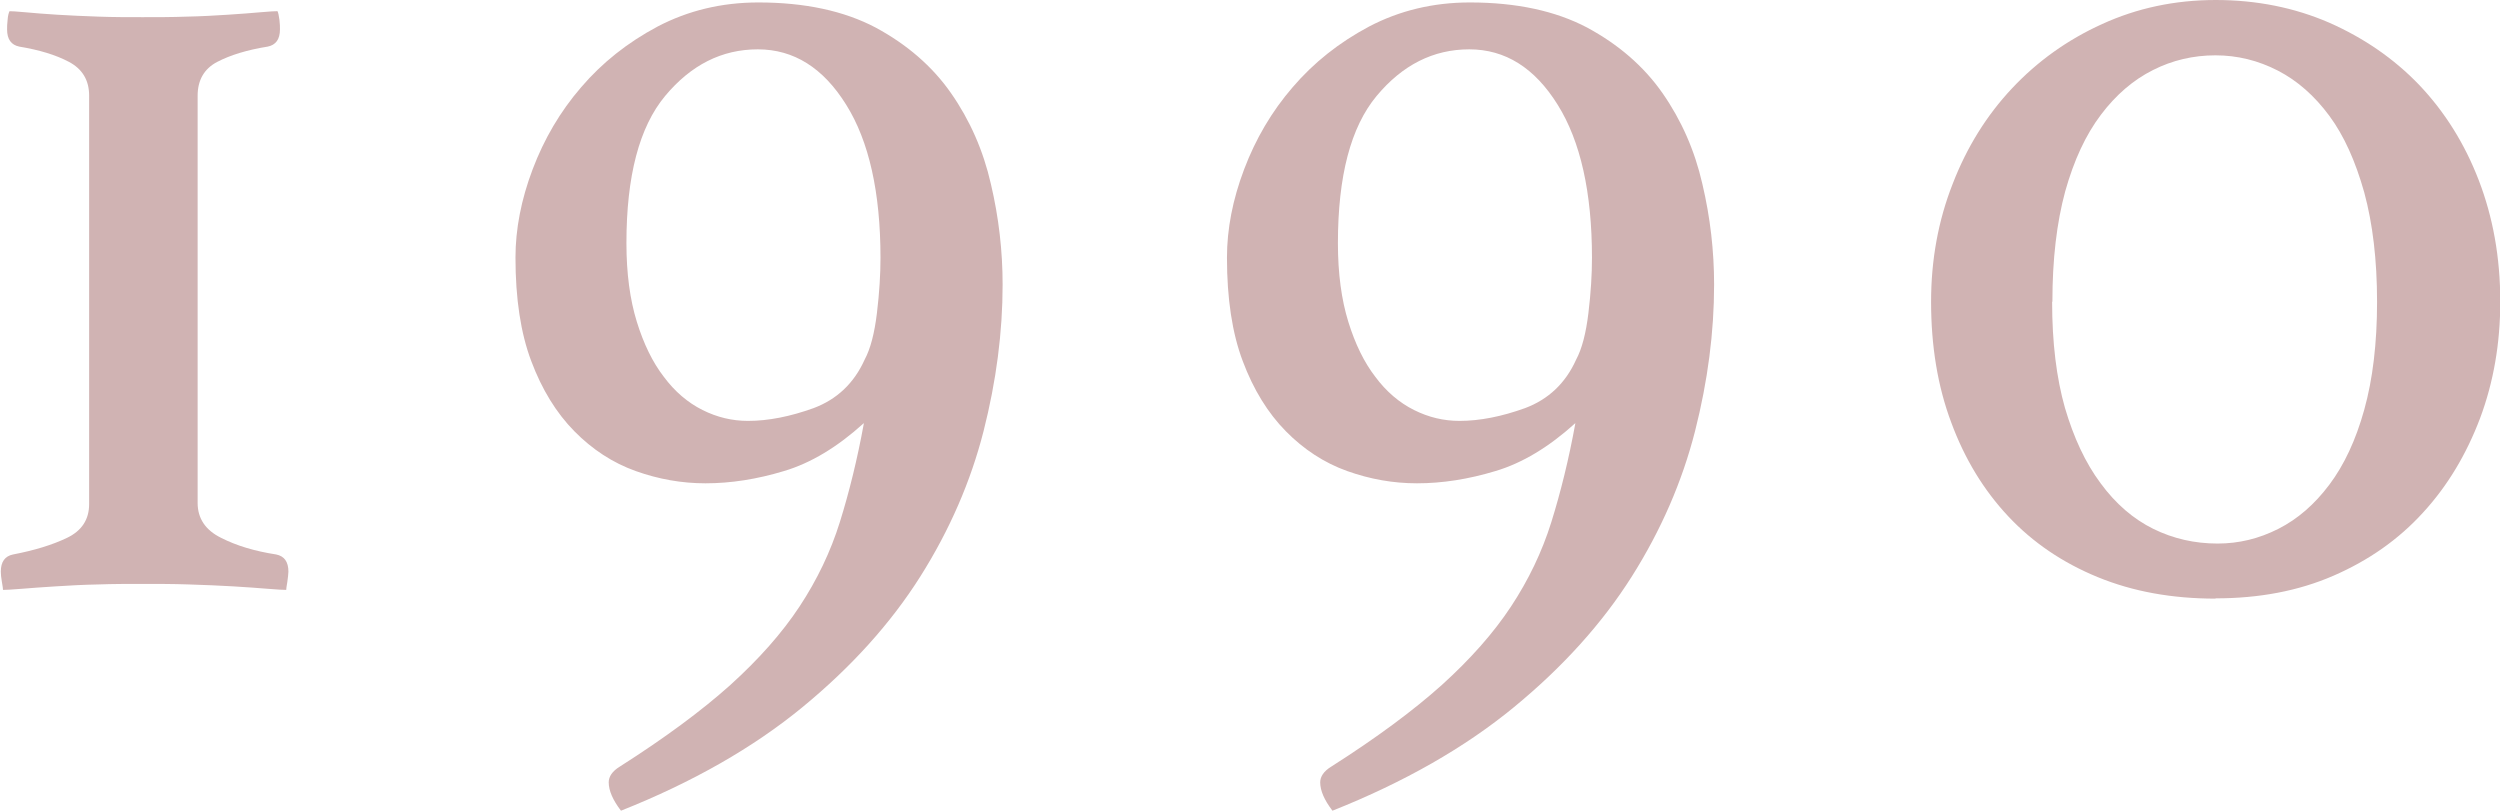 <?xml version="1.0" encoding="UTF-8"?><svg xmlns="http://www.w3.org/2000/svg" width="91.71" height="29.75" viewBox="0 0 91.71 29.75"><defs><style>.f{fill:#d0b3b3;}</style></defs><g id="a"/><g id="b"><g id="c"><g id="d"><g id="e"><g><path class="f" d="M.32,.41c.09,0,.29,.01,.61,.04,.31,.03,.7,.06,1.17,.09,.46,.03,.97,.05,1.51,.07,.54,.02,1.08,.02,1.62,.02s1.08,0,1.62-.02c.54-.01,1.04-.04,1.51-.07,.46-.03,.86-.06,1.19-.09s.54-.04,.63-.04c.03,.06,.05,.17,.07,.31,.02,.15,.02,.27,.02,.36,0,.36-.15,.57-.45,.63-.75,.12-1.37,.31-1.85,.56s-.72,.67-.72,1.24v14.94c0,.57,.29,1,.86,1.28,.57,.29,1.24,.49,2.02,.61,.3,.06,.45,.27,.45,.63,0,.09-.02,.22-.04,.38-.03,.16-.04,.26-.04,.29-.09,0-.32-.01-.67-.04-.36-.03-.79-.06-1.28-.09-.49-.03-1.03-.05-1.62-.07-.58-.02-1.15-.02-1.69-.02s-1.09,0-1.64,.02c-.56,.01-1.07,.04-1.55,.07-.48,.03-.9,.06-1.26,.09-.36,.03-.58,.04-.68,.04,0-.03-.01-.13-.04-.29-.03-.17-.04-.29-.04-.38,0-.36,.15-.57,.45-.63,.78-.15,1.44-.35,1.98-.61s.81-.67,.81-1.24V3.51c0-.57-.25-.98-.74-1.24s-1.1-.44-1.82-.56c-.3-.06-.45-.27-.45-.63,0-.09,0-.21,.02-.36,.01-.15,.04-.25,.07-.31Z"/><path class="f" d="M31.68,15.53c-.96,.87-1.94,1.46-2.92,1.75-.99,.3-1.95,.45-2.88,.45-.87,0-1.72-.15-2.56-.45-.84-.3-1.59-.79-2.25-1.46-.66-.67-1.19-1.53-1.58-2.57-.39-1.03-.58-2.3-.58-3.8,0-1.05,.21-2.13,.63-3.24,.42-1.11,1.01-2.12,1.78-3.01,.77-.9,1.7-1.64,2.81-2.23,1.11-.58,2.34-.88,3.69-.88,1.71,0,3.14,.31,4.3,.92,1.15,.62,2.08,1.42,2.77,2.41s1.18,2.1,1.46,3.33c.29,1.23,.43,2.46,.43,3.69,0,1.74-.23,3.53-.7,5.38-.47,1.84-1.24,3.62-2.32,5.33-1.08,1.71-2.52,3.31-4.32,4.79s-4.02,2.75-6.66,3.8c-.3-.39-.45-.74-.45-1.04,0-.21,.13-.41,.41-.58,1.65-1.05,3-2.05,4.05-2.99,1.05-.95,1.9-1.91,2.54-2.88,.64-.97,1.14-2.01,1.48-3.1,.34-1.09,.64-2.3,.88-3.62Zm.04-2.34c.21-.39,.36-.96,.45-1.71,.09-.75,.13-1.42,.13-2.02,0-2.4-.42-4.28-1.26-5.62-.84-1.35-1.92-2.03-3.24-2.03s-2.45,.57-3.4,1.71c-.95,1.14-1.42,2.94-1.42,5.4,0,1.11,.13,2.07,.38,2.88,.25,.81,.58,1.49,.99,2.02,.4,.54,.88,.95,1.42,1.22,.54,.27,1.09,.4,1.67,.4,.75,0,1.55-.16,2.41-.47,.85-.32,1.48-.91,1.87-1.78Z"/><path class="f" d="M57.78,15.53c-.96,.87-1.94,1.46-2.92,1.75-.99,.3-1.95,.45-2.88,.45-.87,0-1.72-.15-2.56-.45-.84-.3-1.59-.79-2.25-1.46-.66-.67-1.19-1.53-1.58-2.57-.39-1.03-.58-2.3-.58-3.8,0-1.05,.21-2.13,.63-3.24,.42-1.11,1.01-2.12,1.78-3.01,.77-.9,1.7-1.64,2.81-2.23,1.11-.58,2.34-.88,3.69-.88,1.71,0,3.14,.31,4.3,.92,1.15,.62,2.08,1.42,2.77,2.41s1.18,2.1,1.46,3.33c.29,1.23,.43,2.46,.43,3.69,0,1.74-.23,3.53-.7,5.38-.47,1.84-1.24,3.62-2.32,5.33-1.08,1.71-2.52,3.31-4.32,4.79s-4.02,2.75-6.66,3.8c-.3-.39-.45-.74-.45-1.04,0-.21,.13-.41,.41-.58,1.65-1.05,3-2.05,4.05-2.99,1.05-.95,1.9-1.91,2.54-2.88,.64-.97,1.14-2.01,1.48-3.1,.34-1.09,.64-2.3,.88-3.62Zm.04-2.34c.21-.39,.36-.96,.45-1.71,.09-.75,.13-1.42,.13-2.02,0-2.4-.42-4.28-1.26-5.62-.84-1.35-1.92-2.03-3.24-2.03s-2.45,.57-3.4,1.71c-.95,1.14-1.42,2.94-1.42,5.4,0,1.11,.13,2.07,.38,2.88,.25,.81,.58,1.49,.99,2.02,.4,.54,.88,.95,1.42,1.22,.54,.27,1.09,.4,1.67,.4,.75,0,1.55-.16,2.41-.47,.85-.32,1.48-.91,1.87-1.78Z"/><path class="f" d="M81.27,21.96c-1.59,0-3.03-.26-4.32-.79-1.29-.53-2.38-1.27-3.28-2.23-.9-.96-1.6-2.11-2.09-3.44-.5-1.33-.74-2.81-.74-4.43,0-1.53,.26-2.97,.79-4.32,.52-1.35,1.25-2.52,2.18-3.51,.93-.99,2.03-1.78,3.31-2.36,1.27-.58,2.66-.88,4.16-.88s2.89,.28,4.16,.83c1.27,.56,2.38,1.32,3.31,2.29,.93,.98,1.66,2.14,2.18,3.49,.52,1.35,.79,2.83,.79,4.46,0,1.53-.25,2.96-.74,4.27-.5,1.32-1.19,2.48-2.09,3.46-.9,.99-2,1.76-3.29,2.32-1.29,.56-2.73,.83-4.32,.83Zm-5.99-10.89c0,1.5,.16,2.8,.47,3.89,.32,1.09,.75,2.02,1.31,2.77,.55,.75,1.2,1.31,1.93,1.67,.73,.36,1.52,.54,2.36,.54,.78,0,1.52-.18,2.23-.54,.71-.36,1.33-.9,1.87-1.62,.54-.72,.97-1.63,1.28-2.75,.31-1.11,.47-2.43,.47-3.96s-.16-2.87-.47-4.01c-.32-1.14-.74-2.08-1.28-2.81-.54-.73-1.17-1.29-1.89-1.66s-1.48-.56-2.29-.56-1.58,.18-2.29,.54c-.72,.36-1.36,.91-1.91,1.64-.56,.74-.99,1.67-1.31,2.81-.31,1.14-.47,2.49-.47,4.05Z"/></g></g></g></g></g></svg>